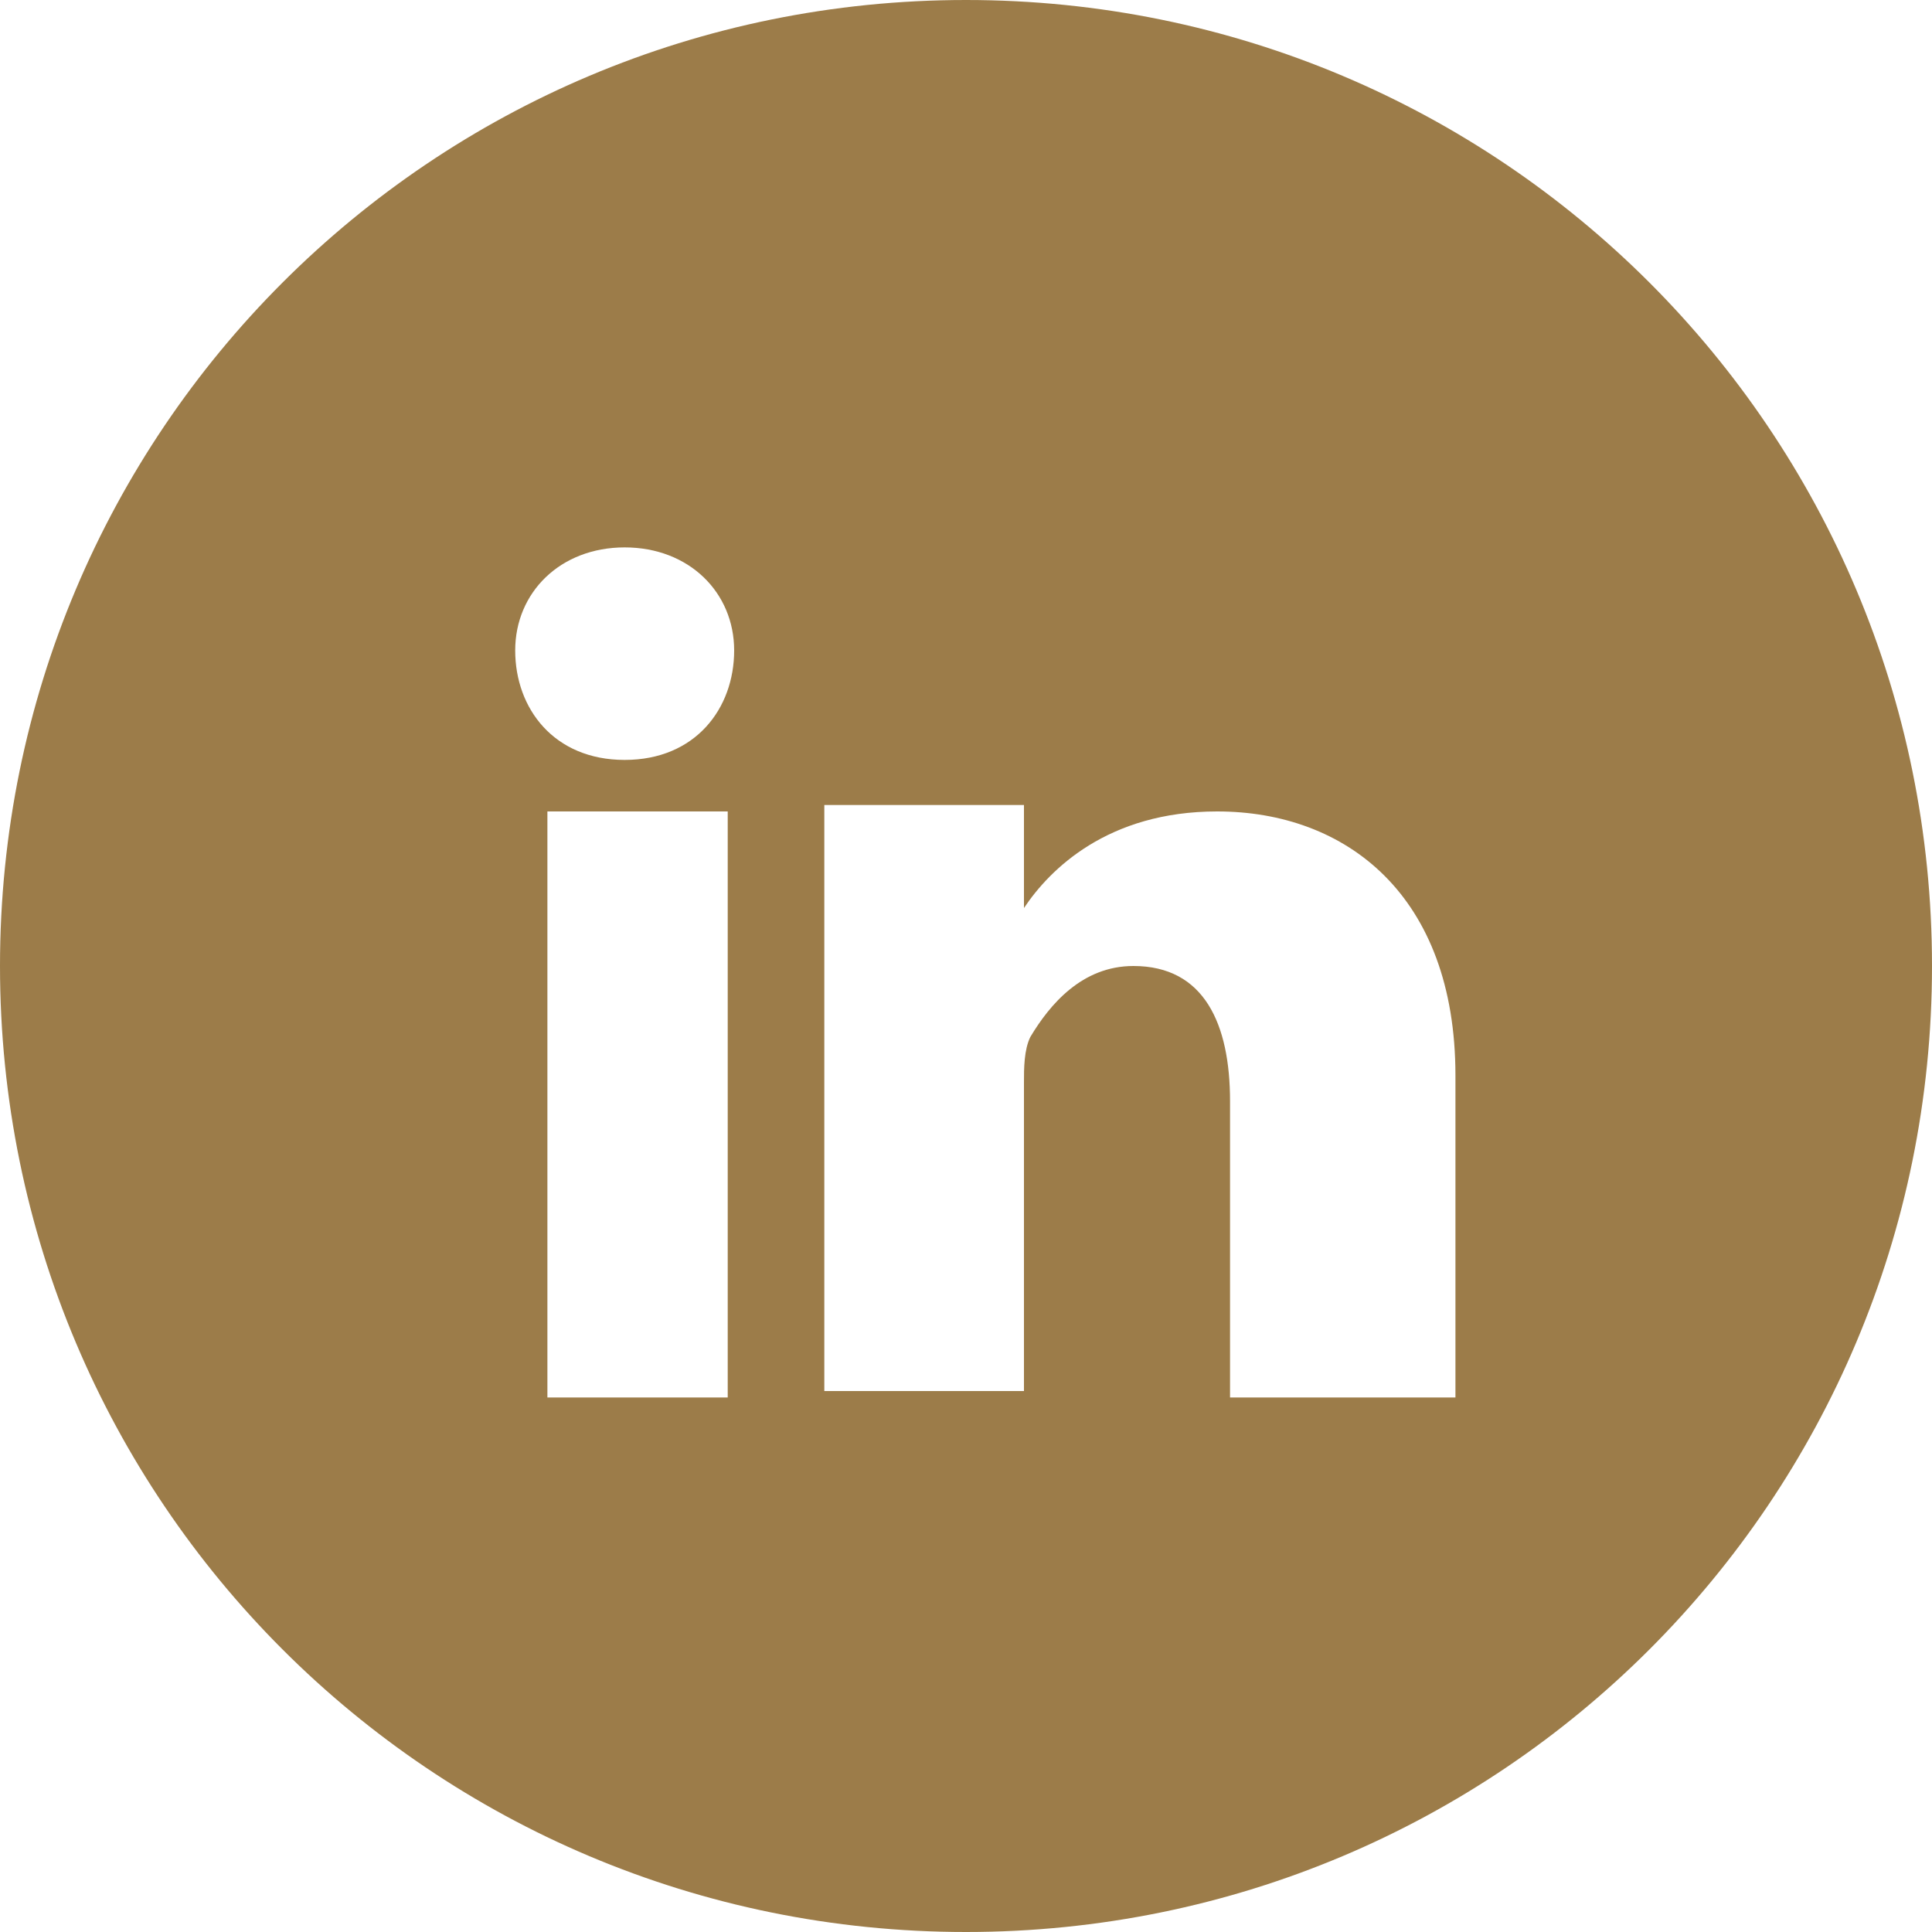<?xml version="1.0" encoding="UTF-8"?>
<svg width="30px" height="30px" viewBox="0 0 30 30" version="1.1" xmlns="http://www.w3.org/2000/svg" xmlns:xlink="http://www.w3.org/1999/xlink">
    <!-- Generator: sketchtool 64 (101010) - https://sketch.com -->
    <title>2B60F4C1-C15F-4D37-8DC7-872B2C944BB8</title>
    <desc>Created with sketchtool.</desc>
    <g id="falco-Private-office-Style-Guide" stroke="none" stroke-width="1" fill="none" fill-rule="evenodd">
        <g id="Style-Guide" transform="translate(-353, -624)" fill="#9C7C49">
            <g id="linkedin" transform="translate(353, 624)">
                <path d="M15,0 C6.7,0 0,6.7 0,15 C0,23.3 6.7,30 15,30 C23.3,30 30,23.3 30,15 C30,6.7 23.3,0 15,0 L15,0 Z M8.5,12.6 L11.3,12.6 L11.3,21.7 L8.5,21.7 L8.5,12.6 Z M9.7,11.8 L9.7,11.8 C8.6,11.8 8,11 8,10.1 C8,9.2 8.7,8.5 9.7,8.5 C10.7,8.5 11.4,9.2 11.4,10.1 C11.4,11 10.8,11.8 9.7,11.8 L9.7,11.8 Z M22.7,21.7 L19.1,21.7 L19.1,17.1 C19.1,15.9 18.7,15 17.6,15 C16.8,15 16.3,15.6 16,16.1 C15.9,16.3 15.9,16.6 15.9,16.8 L15.9,21.6 L12.8,21.6 C12.8,21.6 12.8,13.3 12.8,12.5 L15.9,12.5 L15.9,14.1 C16.3,13.5 17.2,12.6 18.9,12.6 C20.9,12.6 22.6,13.9 22.6,16.7 L22.6,21.7 L22.7,21.7 Z" id="Linkedin"></path>
            </g>
        </g>
    </g>
</svg>